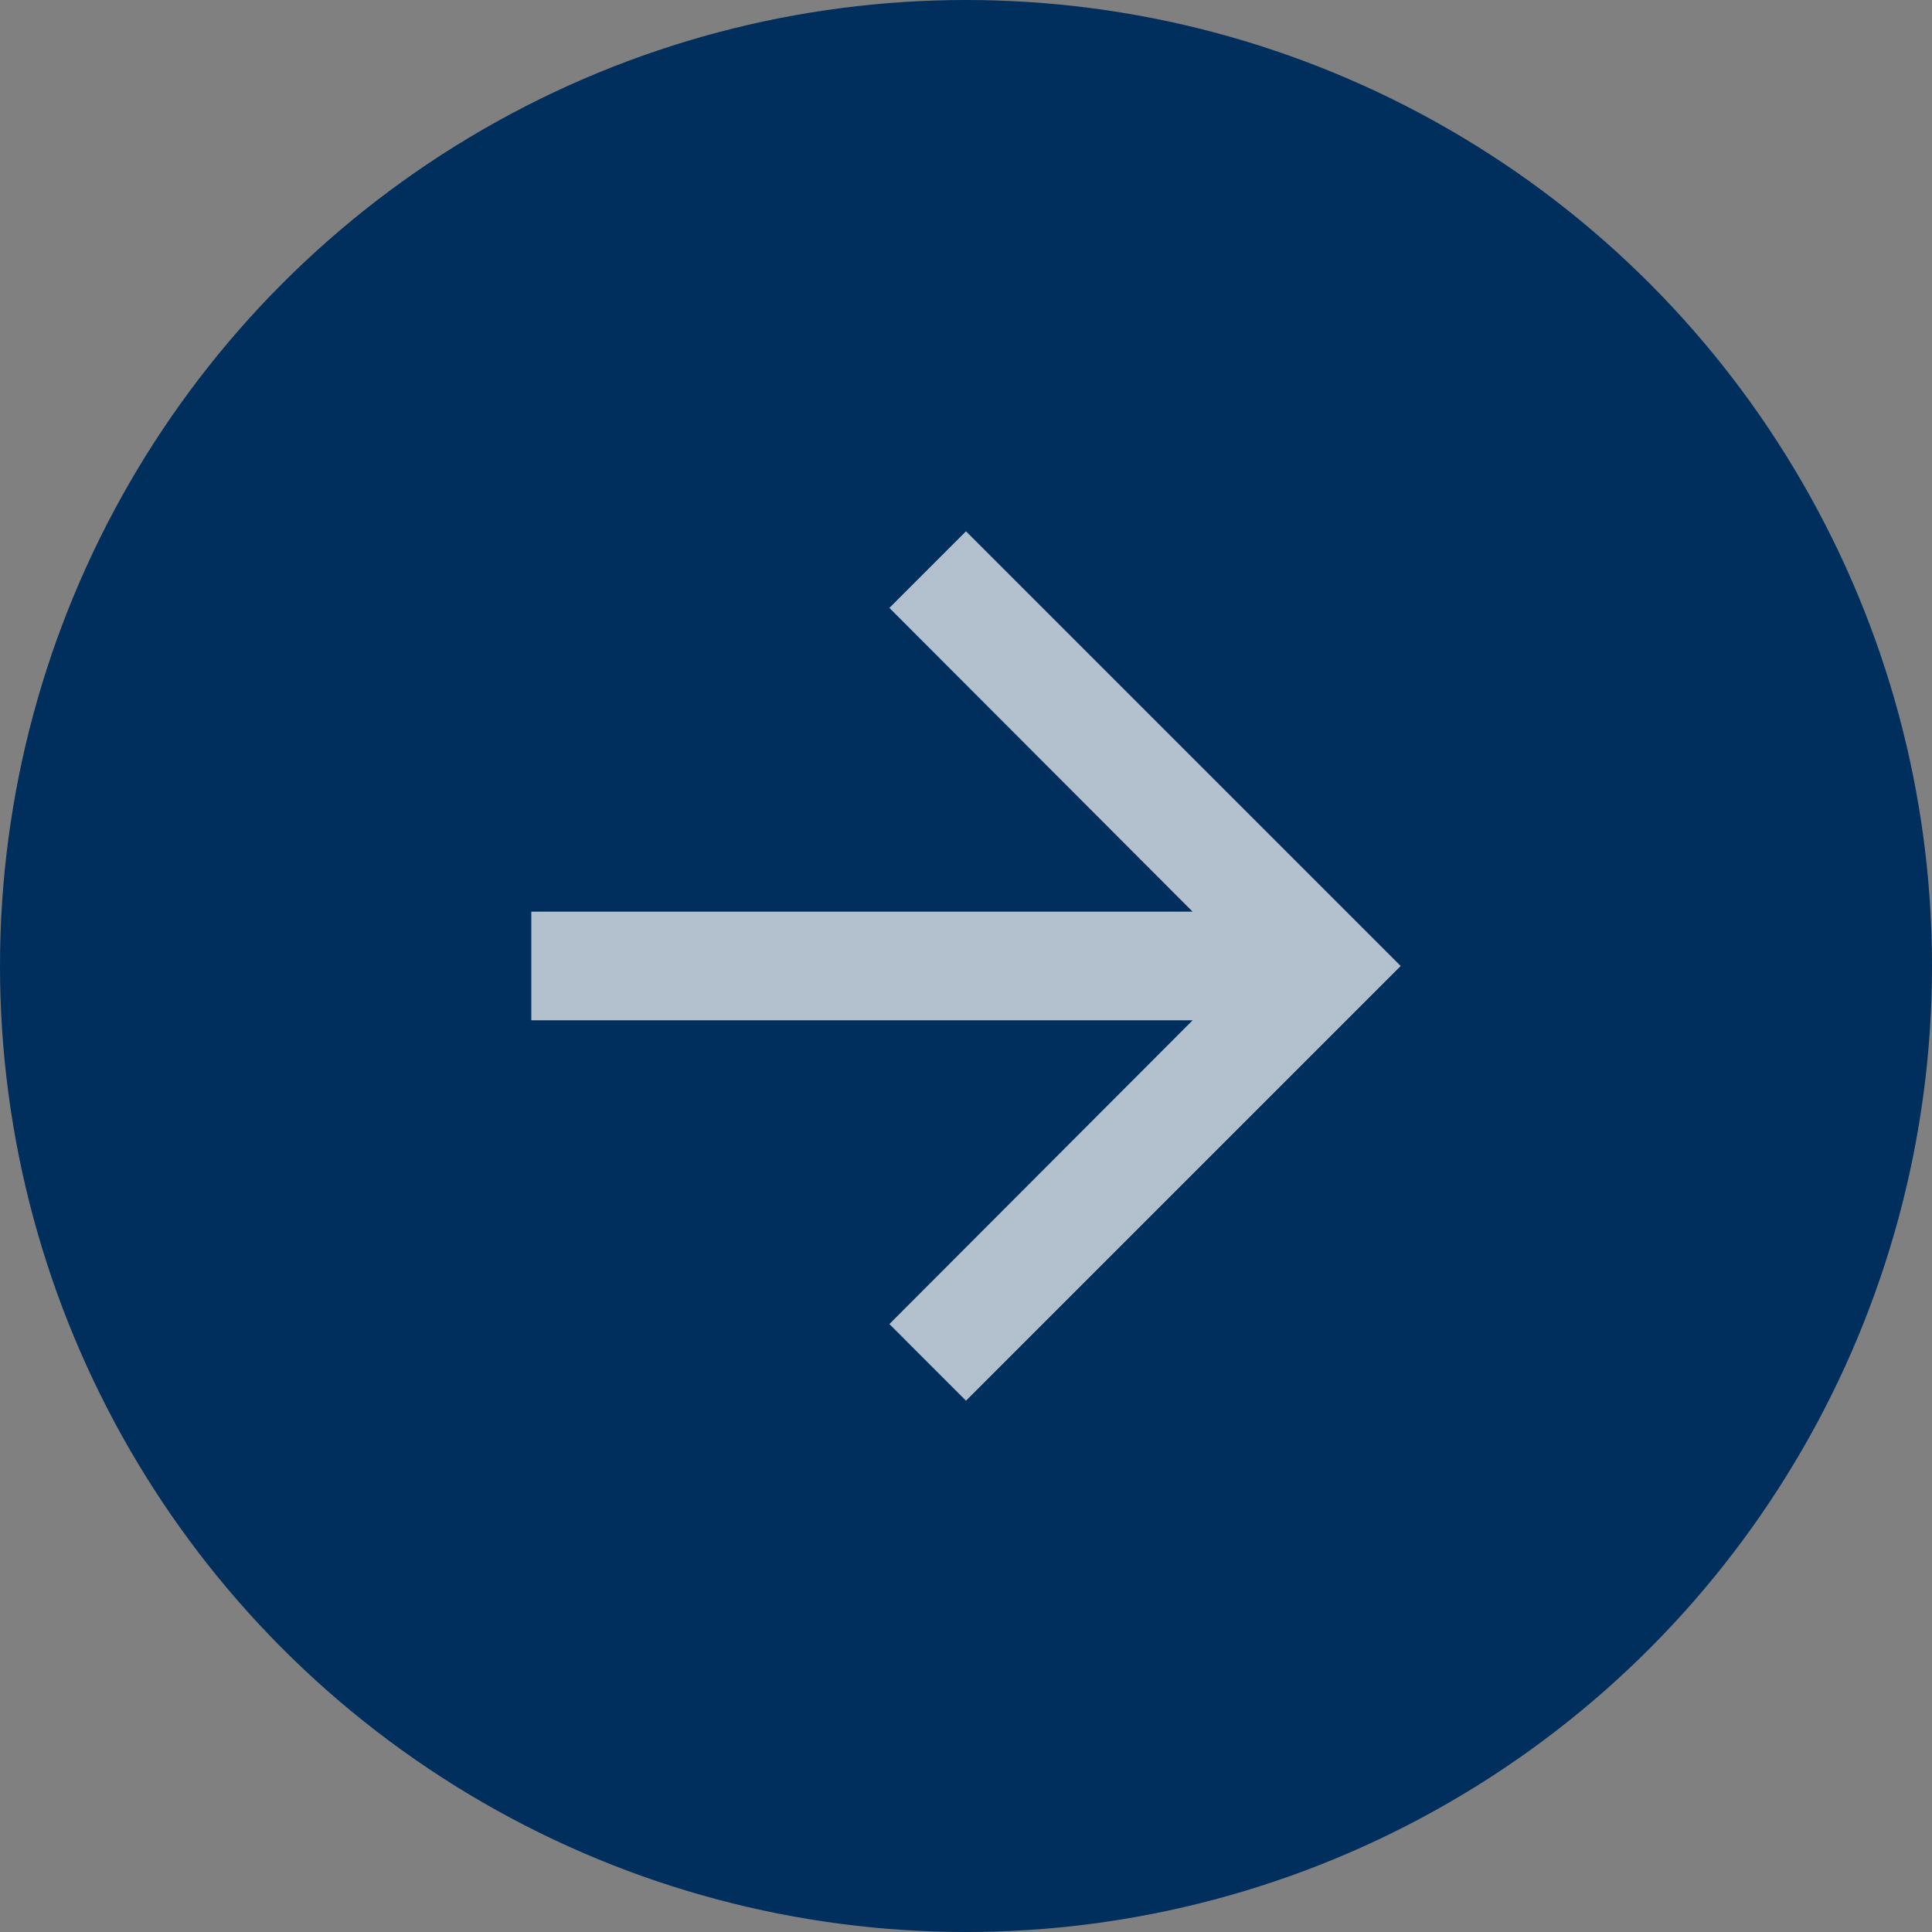 <svg id="arrow-circle-right" xmlns="http://www.w3.org/2000/svg" width="60" height="60" viewBox="0 0 60 60">
  <rect x="0" y="0" width="60" height="60" fill="#808080" stroke="none"/>
  <circle id="Ellipse_100" data-name="Ellipse 100" cx="30" cy="30" r="30" fill="#002e5d"/>
  <g id="arrow_forward_black_24dp" transform="translate(12.5 12.5)" opacity="0.7">
    <path id="Path_37562" data-name="Path 37562" d="M0,0H35V35H0Z" fill="none"/>
    <path id="Path_37563" data-name="Path 37563" d="M17.5,4,15.121,6.379l9.416,9.433H4v3.375H24.537l-9.416,9.433L17.5,31,31,17.5Z" fill="#fff"/>
  </g>
</svg>
